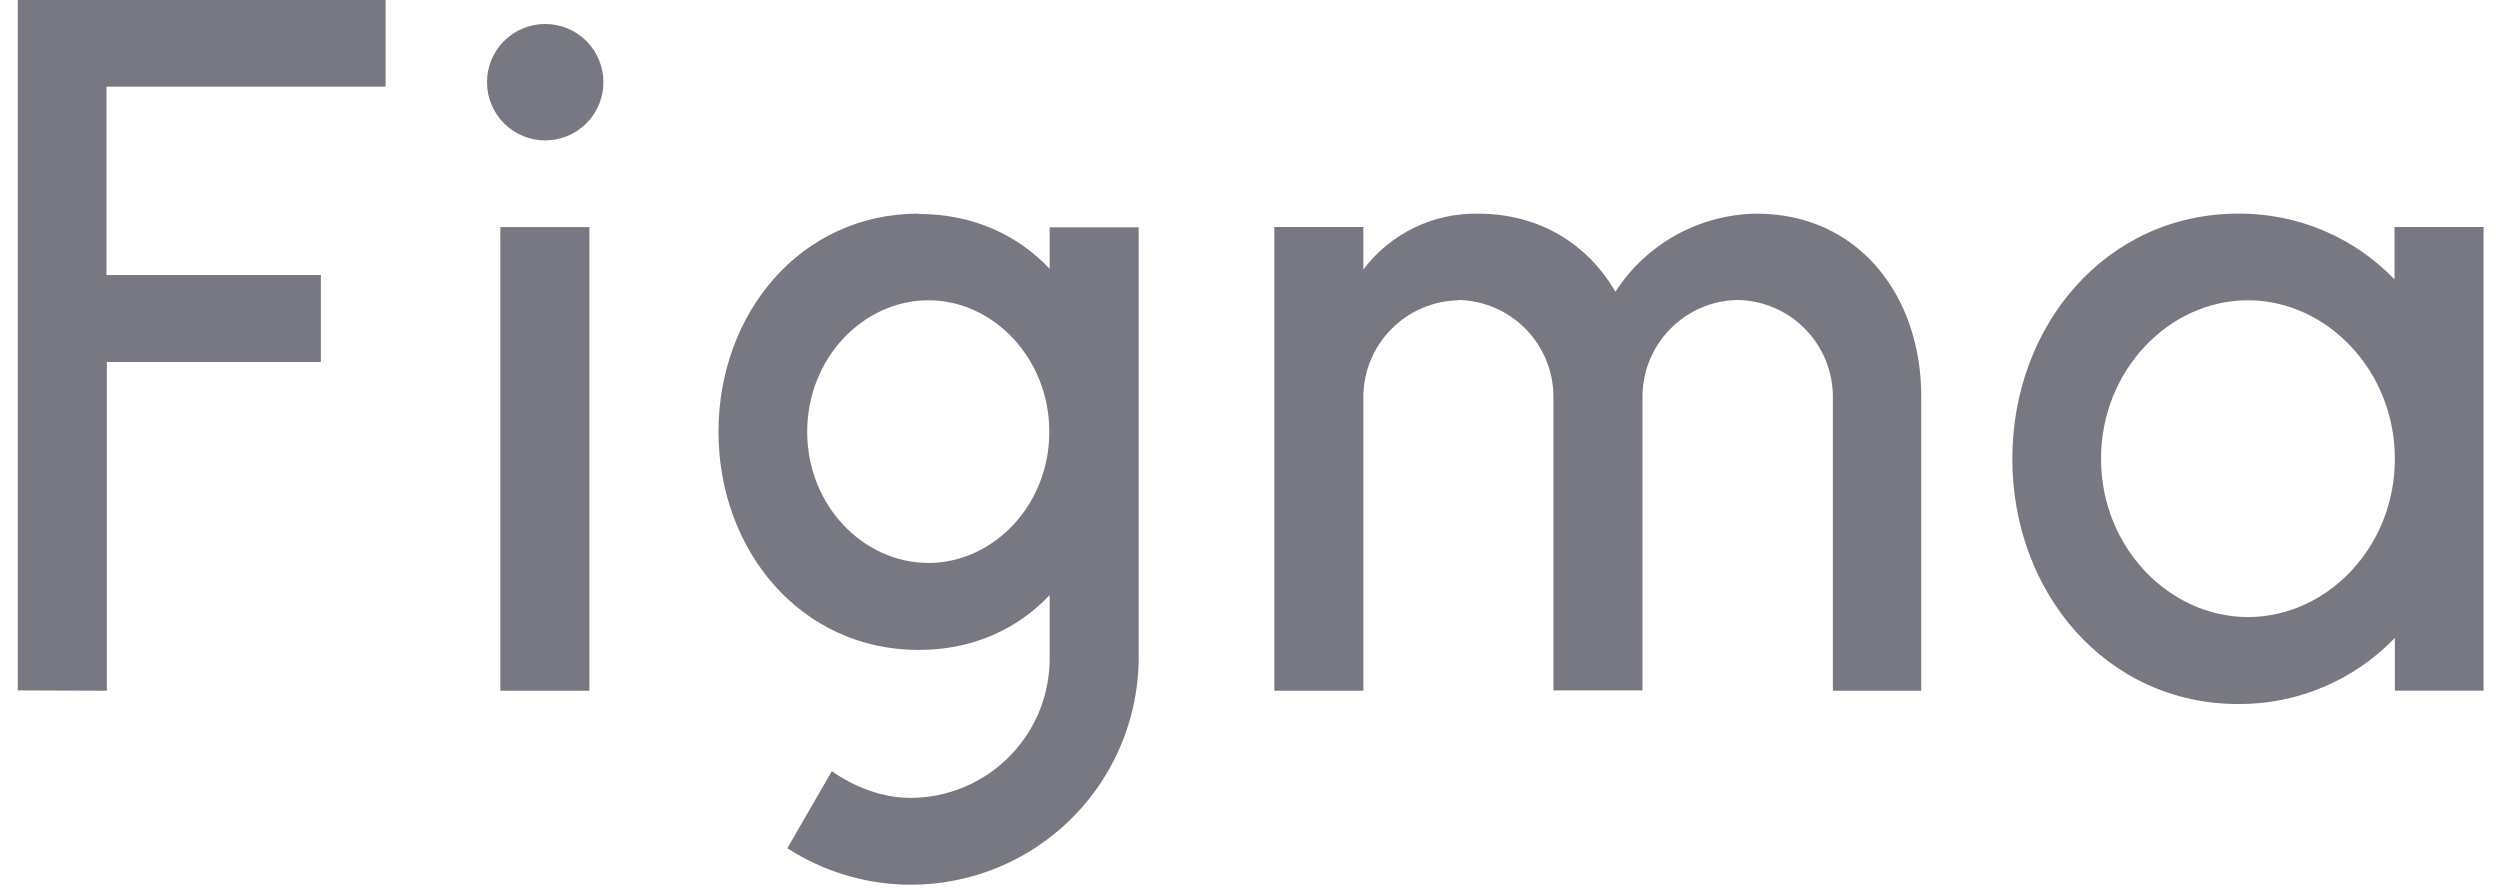 <svg width="73" height="26" viewBox="0 0 73 26" fill="none" xmlns="http://www.w3.org/2000/svg">
<g clip-path="url(#clip0_3141_3)">
<path d="M0.52 0V20.16L3.12 20.17V10.57H9.37V8.03H3.11V2.53H11.26V0H0.52ZM15.92 4.1C16.371 4.1 16.803 3.921 17.122 3.602C17.441 3.283 17.62 2.851 17.62 2.4C17.62 1.949 17.441 1.517 17.122 1.198C16.803 0.879 16.371 0.7 15.92 0.7C15.469 0.7 15.037 0.879 14.718 1.198C14.399 1.517 14.22 1.949 14.22 2.4C14.22 2.851 14.399 3.283 14.718 3.602C15.037 3.921 15.469 4.1 15.92 4.1V4.1ZM14.61 6.63V20.17H17.21V6.63H14.61V6.63Z" fill="#787882"/>
<path fill-rule="evenodd" clip-rule="evenodd" d="M26.82 6.238C23.38 6.238 20.98 9.148 20.98 12.608C20.98 16.068 23.38 18.978 26.82 18.978C28.4 18.978 29.7 18.378 30.65 17.378V19.178C30.657 19.716 30.556 20.25 30.356 20.749C30.155 21.248 29.857 21.702 29.479 22.085C29.102 22.468 28.652 22.773 28.156 22.981C27.66 23.189 27.128 23.297 26.59 23.298C25.76 23.298 24.94 22.978 24.29 22.518L22.99 24.768C23.995 25.418 25.157 25.785 26.353 25.829C27.549 25.873 28.735 25.594 29.786 25.021C30.837 24.447 31.713 23.601 32.323 22.571C32.932 21.541 33.253 20.365 33.25 19.168V6.638H30.65V7.848C29.7 6.848 28.4 6.248 26.82 6.248V6.238ZM23.57 12.608C23.57 10.458 25.21 8.768 27.11 8.768C29.01 8.768 30.64 10.468 30.64 12.608C30.64 14.758 29 16.438 27.11 16.438C25.21 16.438 23.57 14.758 23.57 12.608V12.608Z" fill="#787882"/>
<path d="M42.59 8.769C41.846 8.782 41.138 9.087 40.618 9.619C40.097 10.15 39.807 10.865 39.81 11.609V20.169H37.21V6.629H39.81V7.869C40.199 7.353 40.704 6.937 41.285 6.654C41.865 6.37 42.504 6.228 43.15 6.239C44.97 6.239 46.37 7.139 47.17 8.519C47.616 7.827 48.227 7.257 48.948 6.859C49.669 6.461 50.477 6.248 51.3 6.239C54.25 6.239 56.1 8.619 56.1 11.569V20.169H53.52V11.599C53.523 10.855 53.233 10.14 52.712 9.609C52.192 9.077 51.484 8.772 50.74 8.759C49.996 8.772 49.288 9.077 48.768 9.609C48.247 10.14 47.957 10.855 47.96 11.599V20.159H45.36V11.599C45.363 10.857 45.074 10.143 44.556 9.612C44.038 9.081 43.332 8.775 42.59 8.759V8.769Z" fill="#787882"/>
<path fill-rule="evenodd" clip-rule="evenodd" d="M69.93 8.168C69.34 7.553 68.63 7.064 67.844 6.732C67.058 6.4 66.213 6.232 65.36 6.238C61.5 6.238 58.76 9.498 58.76 13.398C58.76 17.298 61.5 20.558 65.36 20.558C66.213 20.563 67.057 20.394 67.843 20.062C68.629 19.73 69.338 19.243 69.93 18.628V20.168H72.52V6.628H69.92V8.168H69.93ZM61.35 13.398C61.35 10.818 63.33 8.768 65.64 8.768C67.94 8.768 69.93 10.818 69.93 13.398C69.93 15.978 67.95 18.018 65.64 18.018C63.34 18.018 61.35 15.978 61.35 13.398V13.398Z" fill="#787882"/>
</g>
<defs>
<clipPath id="clip0_3141_3">
<rect width="73" height="26" fill="white"/>
</clipPath>
</defs>
</svg>
